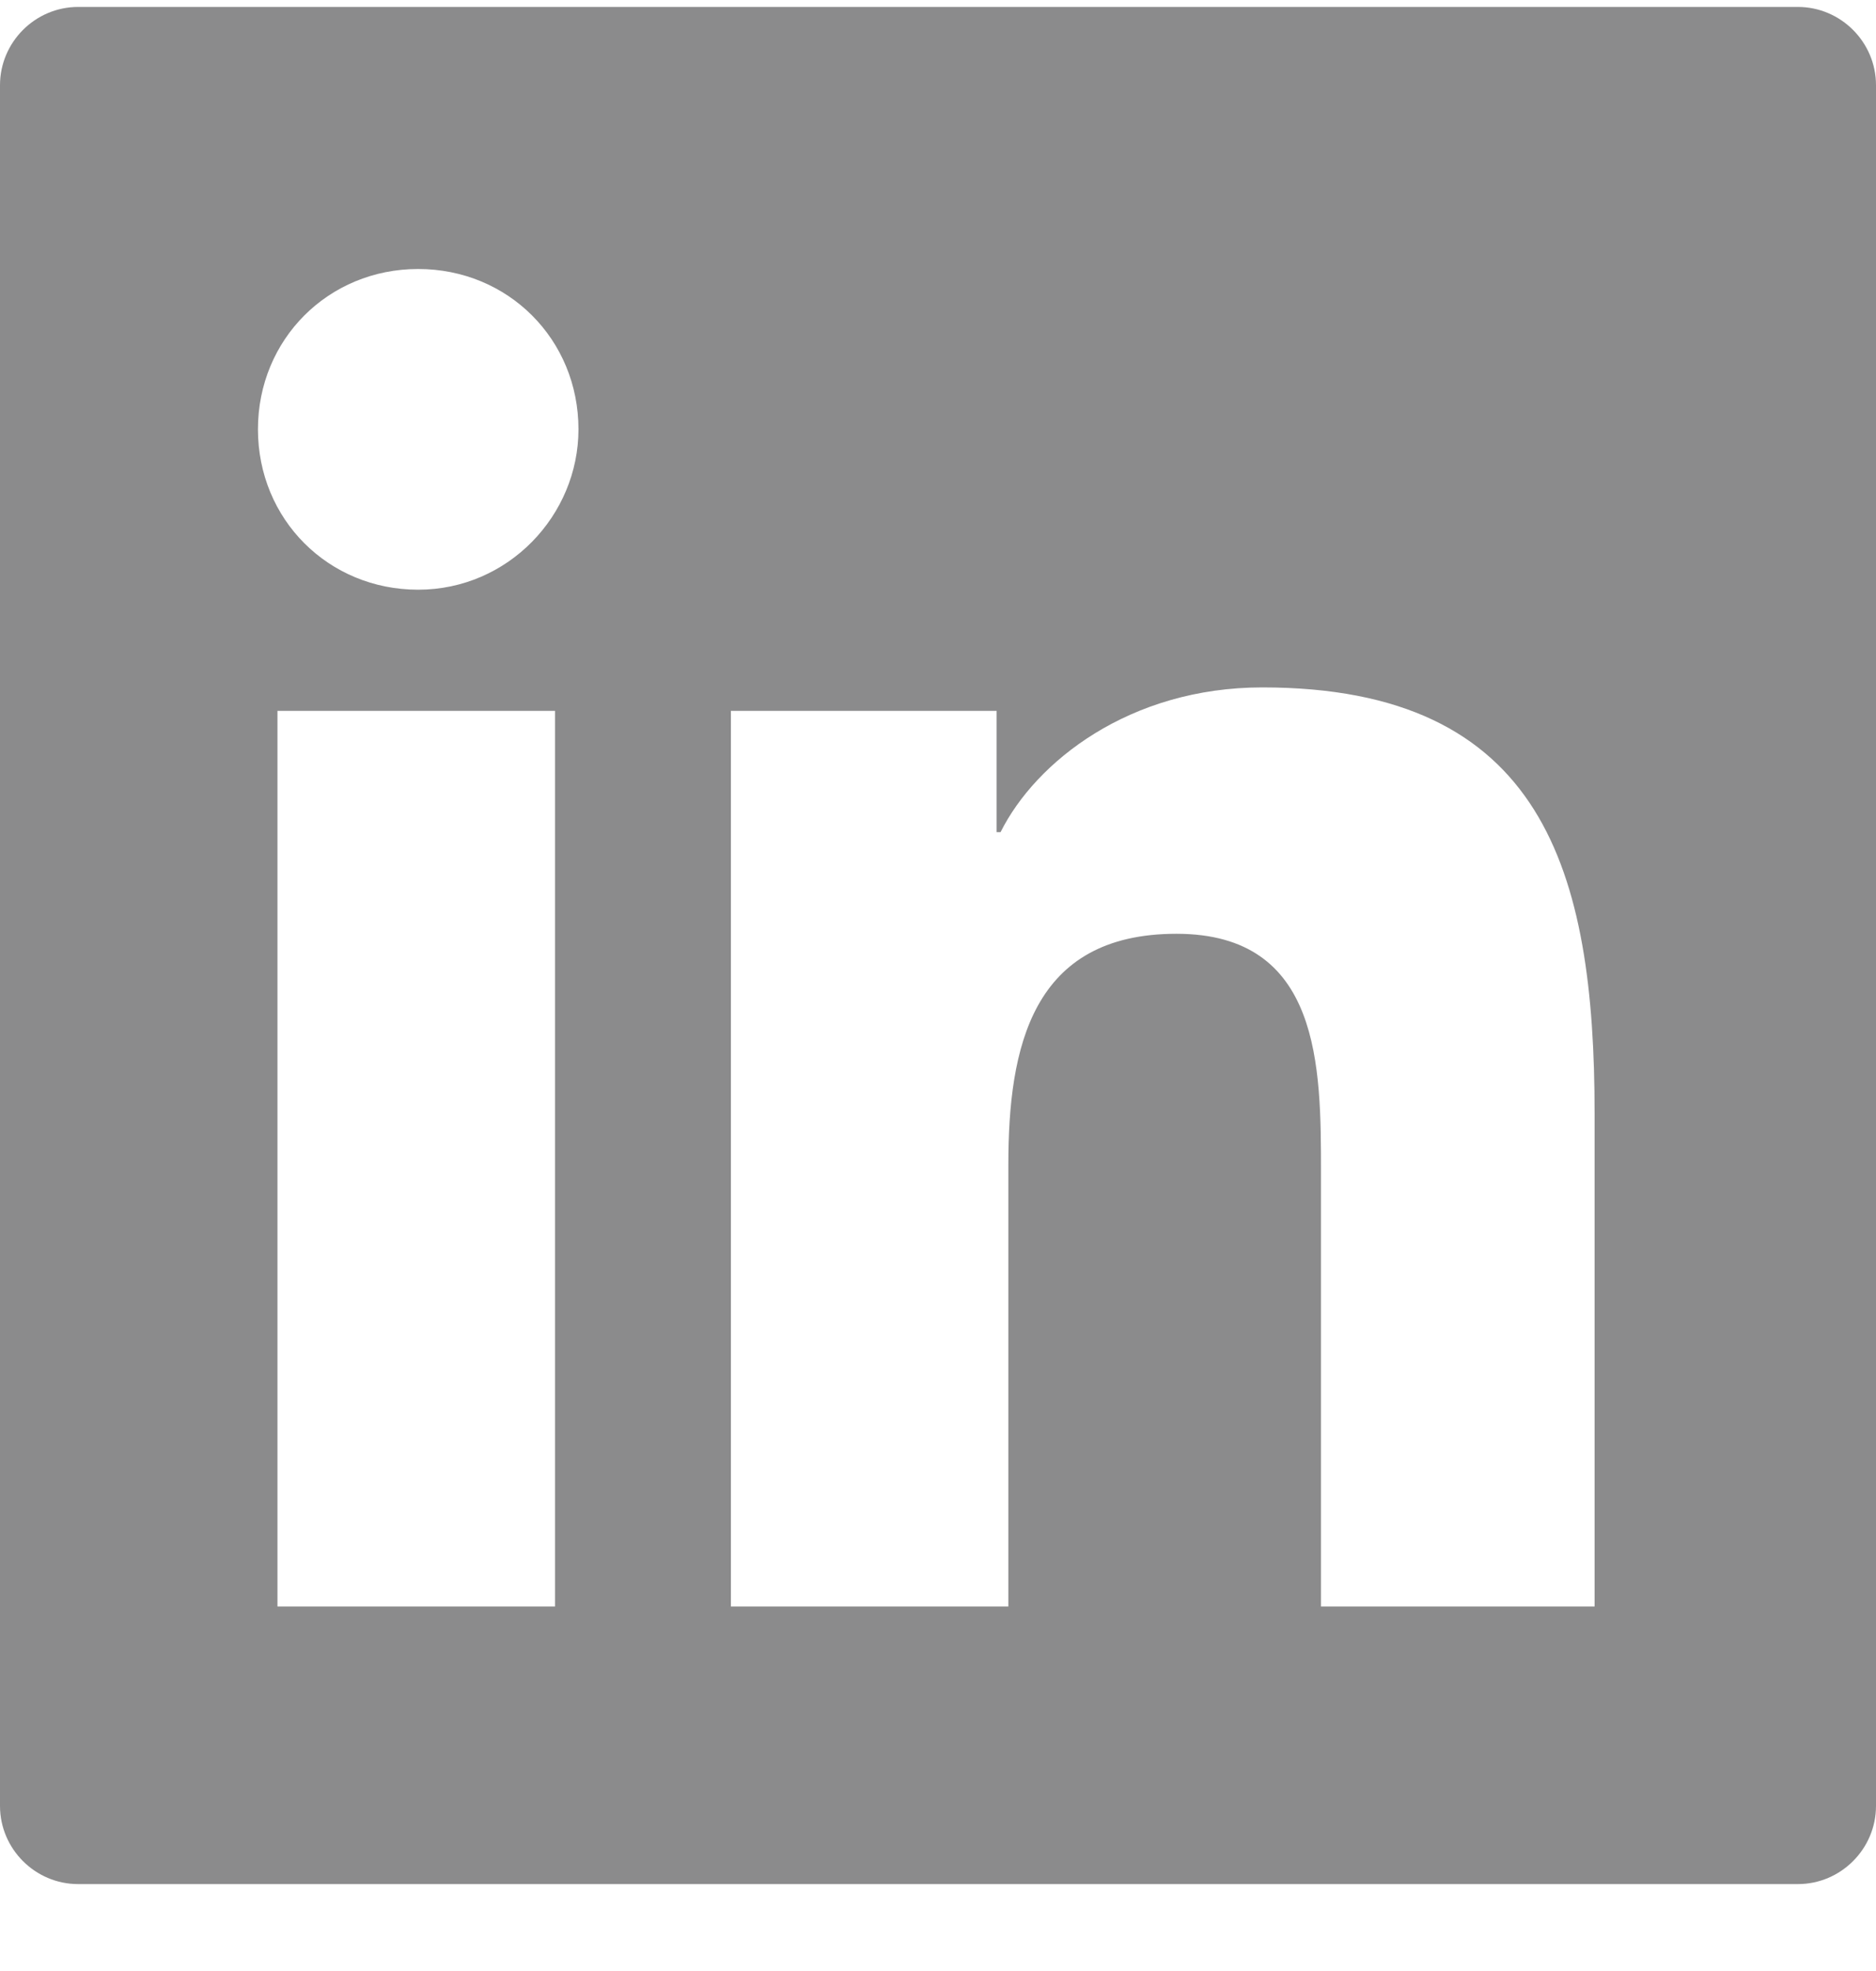 <svg width="20" height="21" viewBox="0 0 20 21" fill="none" xmlns="http://www.w3.org/2000/svg">
<path d="M19.167 0.074H0.833C0.375 0.074 0 0.449 0 0.908V19.241C0 19.699 0.375 20.074 0.833 20.074H19.167C19.625 20.074 20 19.699 20 19.241V0.908C20 0.449 19.625 0.074 19.167 0.074ZM5.917 17.116H2.958V7.574H5.917V17.116ZM4.458 6.283C3.5 6.283 2.75 5.533 2.75 4.574C2.75 3.616 3.5 2.866 4.458 2.866C5.417 2.866 6.167 3.616 6.167 4.574C6.167 5.491 5.417 6.283 4.458 6.283ZM17.042 17.116H14.083V12.491C14.083 11.366 14.083 9.949 12.542 9.949C11 9.949 10.75 11.158 10.75 12.408V17.116H7.792V7.574H10.625V8.866H10.667C11.042 8.116 12.042 7.324 13.458 7.324C16.458 7.324 17 9.283 17 11.866V17.116H17.042Z" fill="#19191B" fill-opacity="0.5"/>
</svg>
